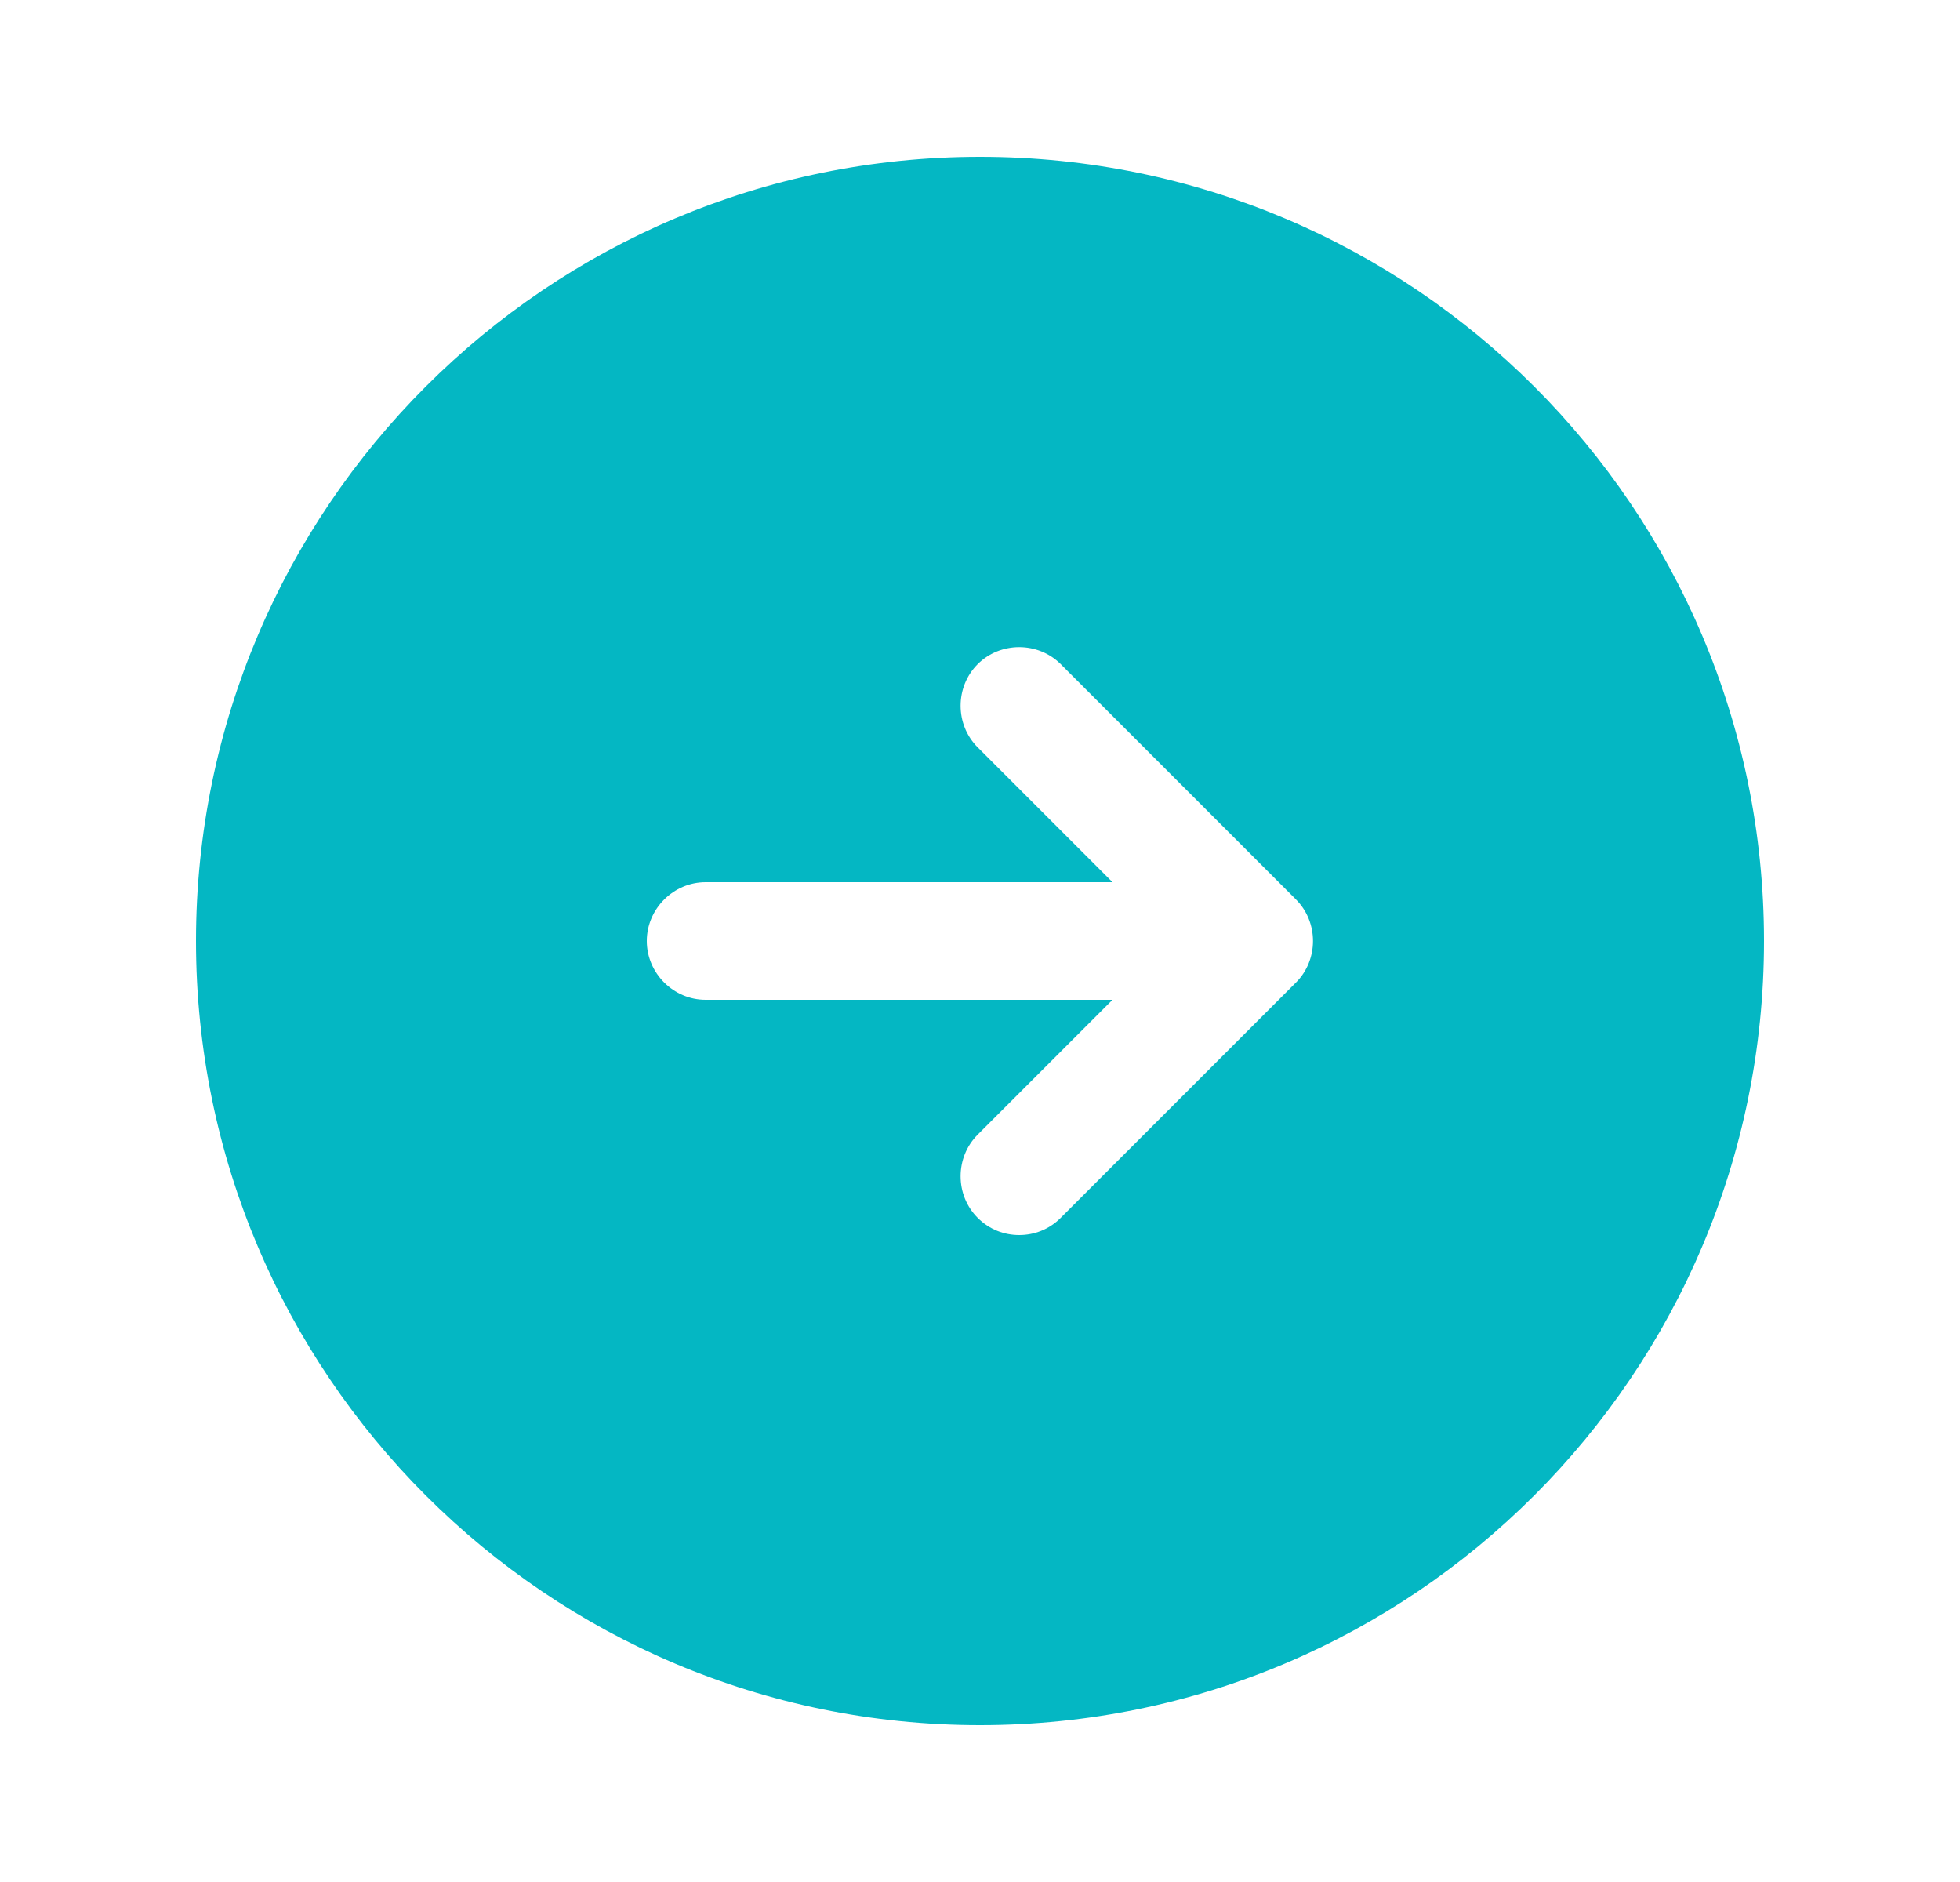 <svg width="25" height="24" viewBox="0 0 25 24" fill="none" xmlns="http://www.w3.org/2000/svg">
<path d="M12.5 2C6.98 2 2.5 6.48 2.5 12C2.5 17.52 6.98 22 12.5 22C18.02 22 22.5 17.52 22.5 12C22.5 6.48 18.02 2 12.5 2ZM16.53 12.53L13.53 15.53C13.38 15.68 13.19 15.75 13 15.75C12.81 15.75 12.62 15.68 12.47 15.53C12.18 15.24 12.18 14.76 12.47 14.47L14.19 12.75H9C8.59 12.75 8.25 12.41 8.25 12C8.25 11.59 8.59 11.25 9 11.25H14.19L12.47 9.53C12.18 9.24 12.18 8.76 12.47 8.47C12.76 8.18 13.24 8.18 13.53 8.47L16.53 11.47C16.82 11.76 16.82 12.24 16.53 12.53Z" fill="#04B7C3"/>
</svg>
